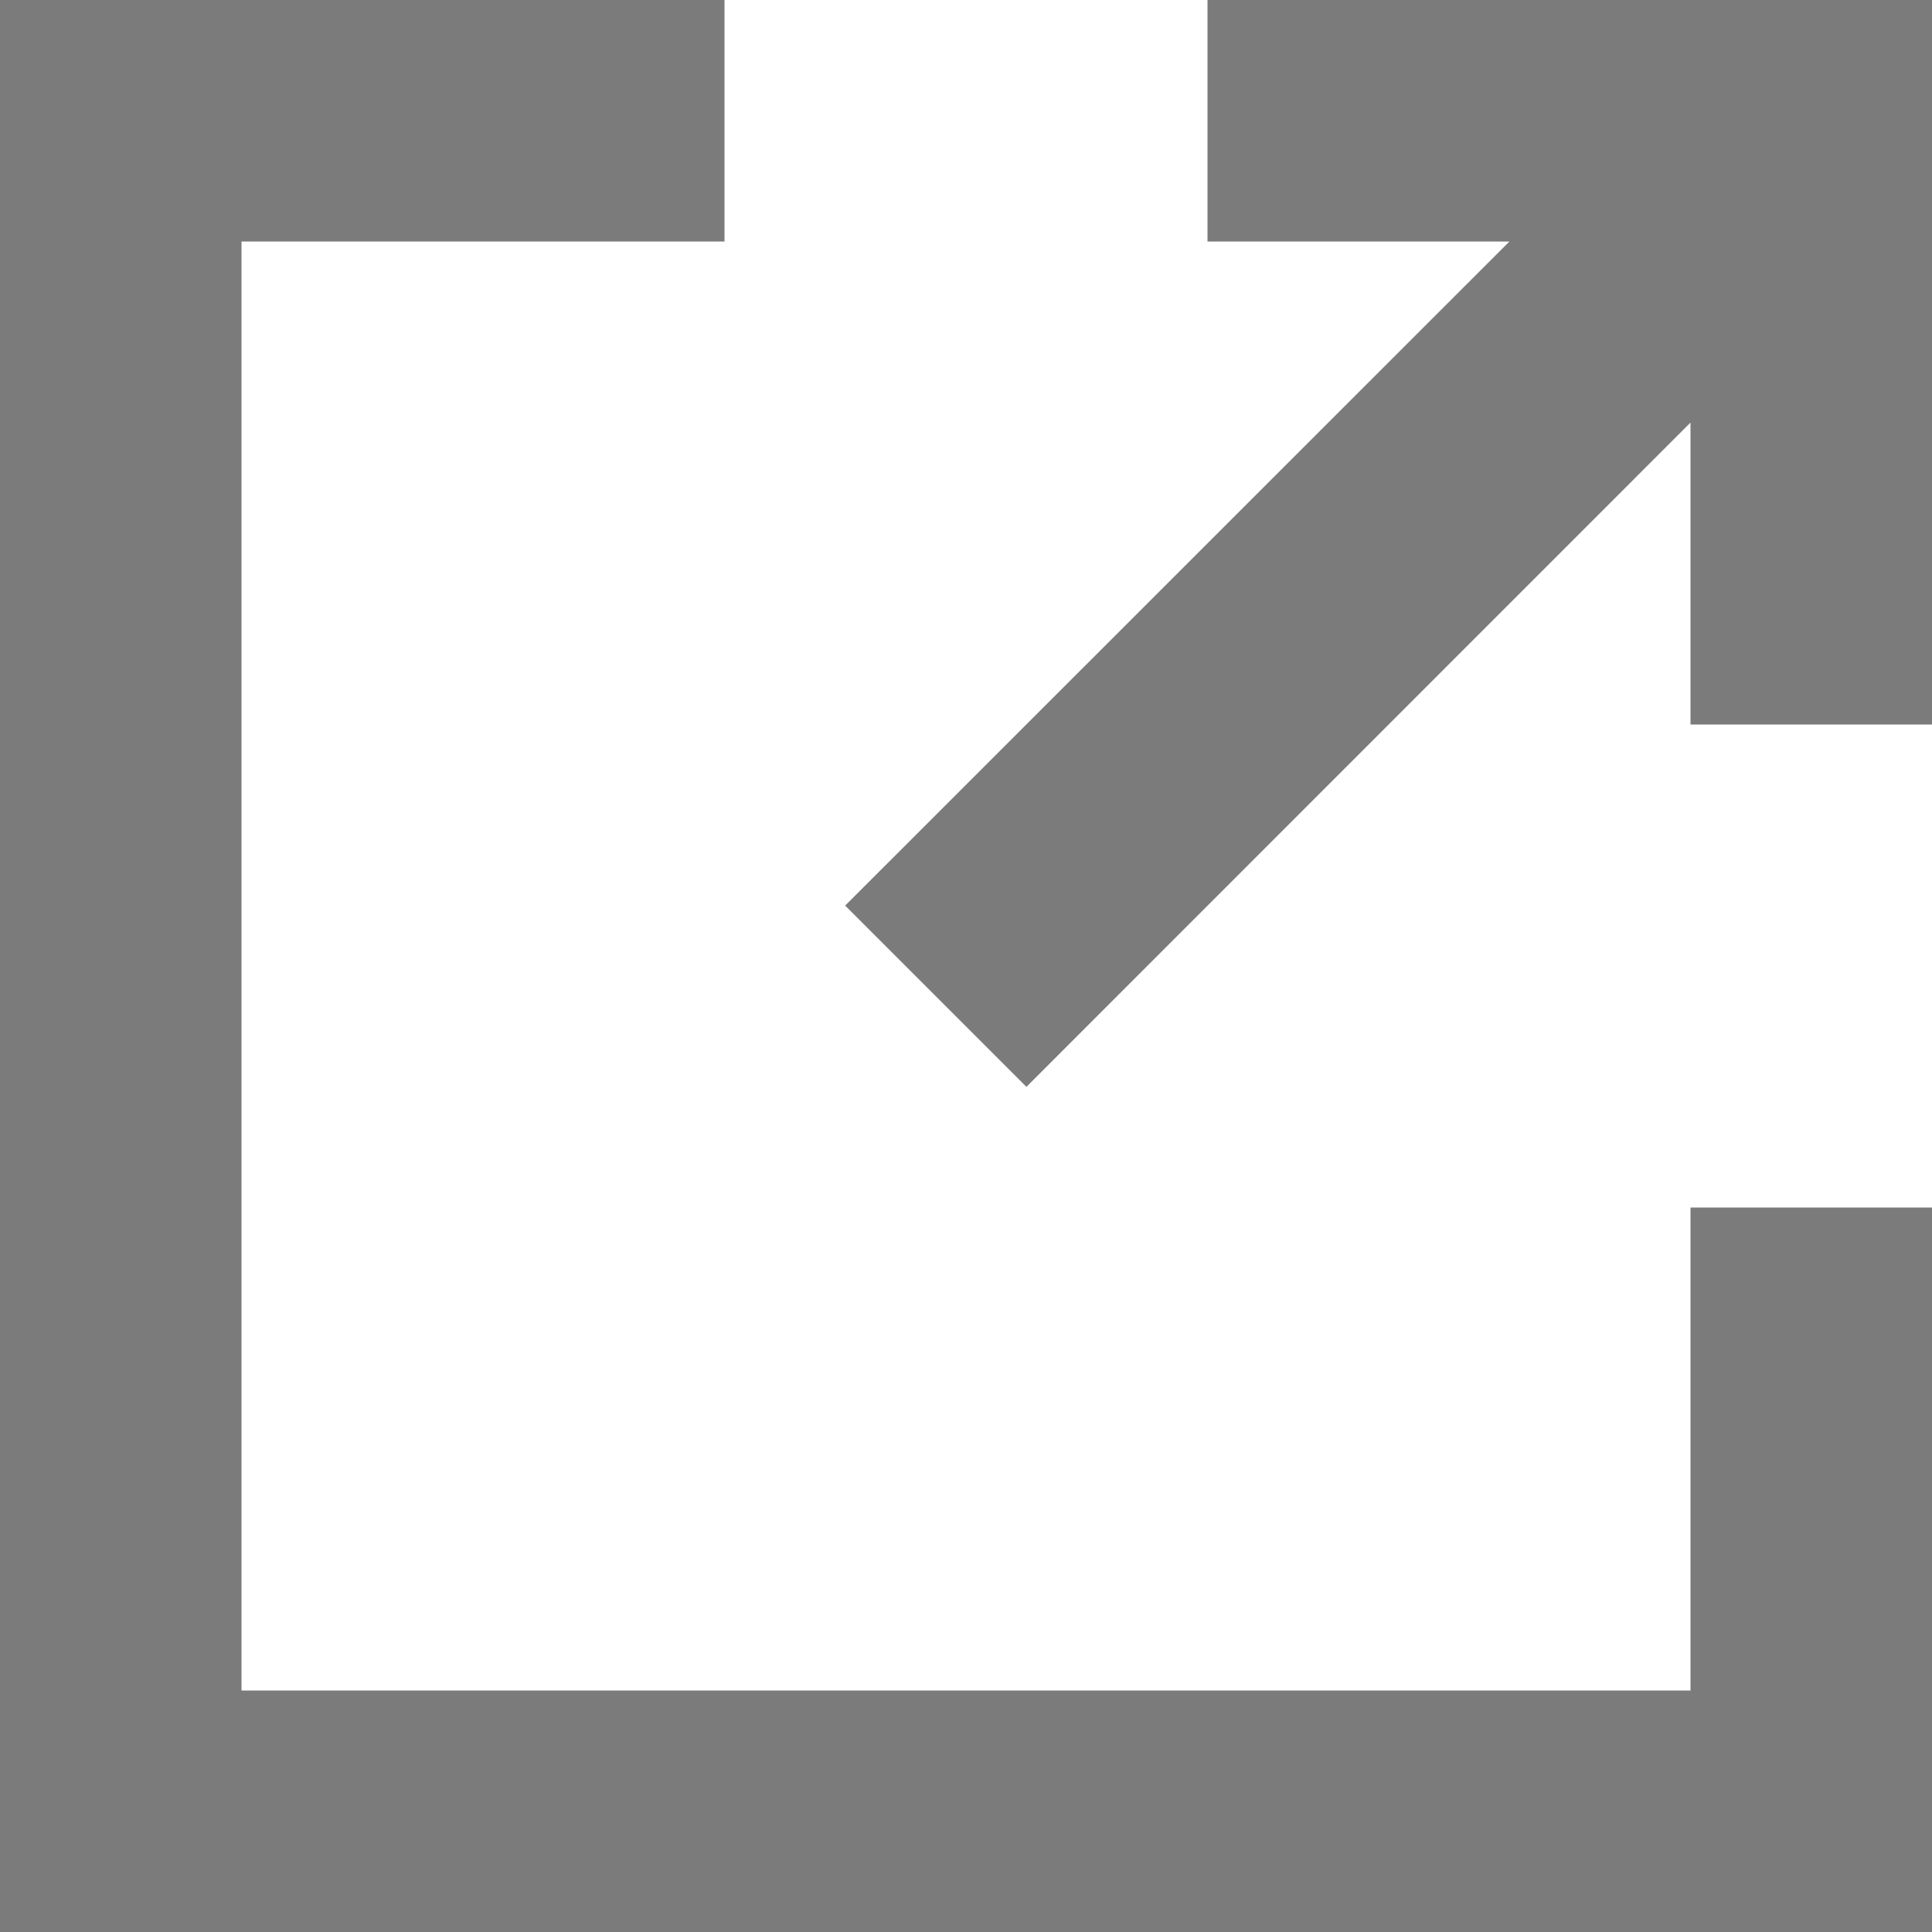 <svg width="11" height="11" viewBox="0 0 11 11" fill="none" xmlns="http://www.w3.org/2000/svg">
<g clip-path="url(#clip0_926_3)">
<path fill-rule="evenodd" clip-rule="evenodd" d="M9.625 2.406L5.844 6.188L4.812 5.156L8.594 1.375H6.875V0H11V4.125H9.625V2.406ZM4.125 0V1.375H1.375V9.625H9.625V6.875H11V11H0V0H4.125Z" fill="#7B7B7B"/>
</g>
<defs>
<clipPath id="clip0_926_3">
<rect width="11" height="11" fill="white"/>
</clipPath>
</defs>
</svg>
